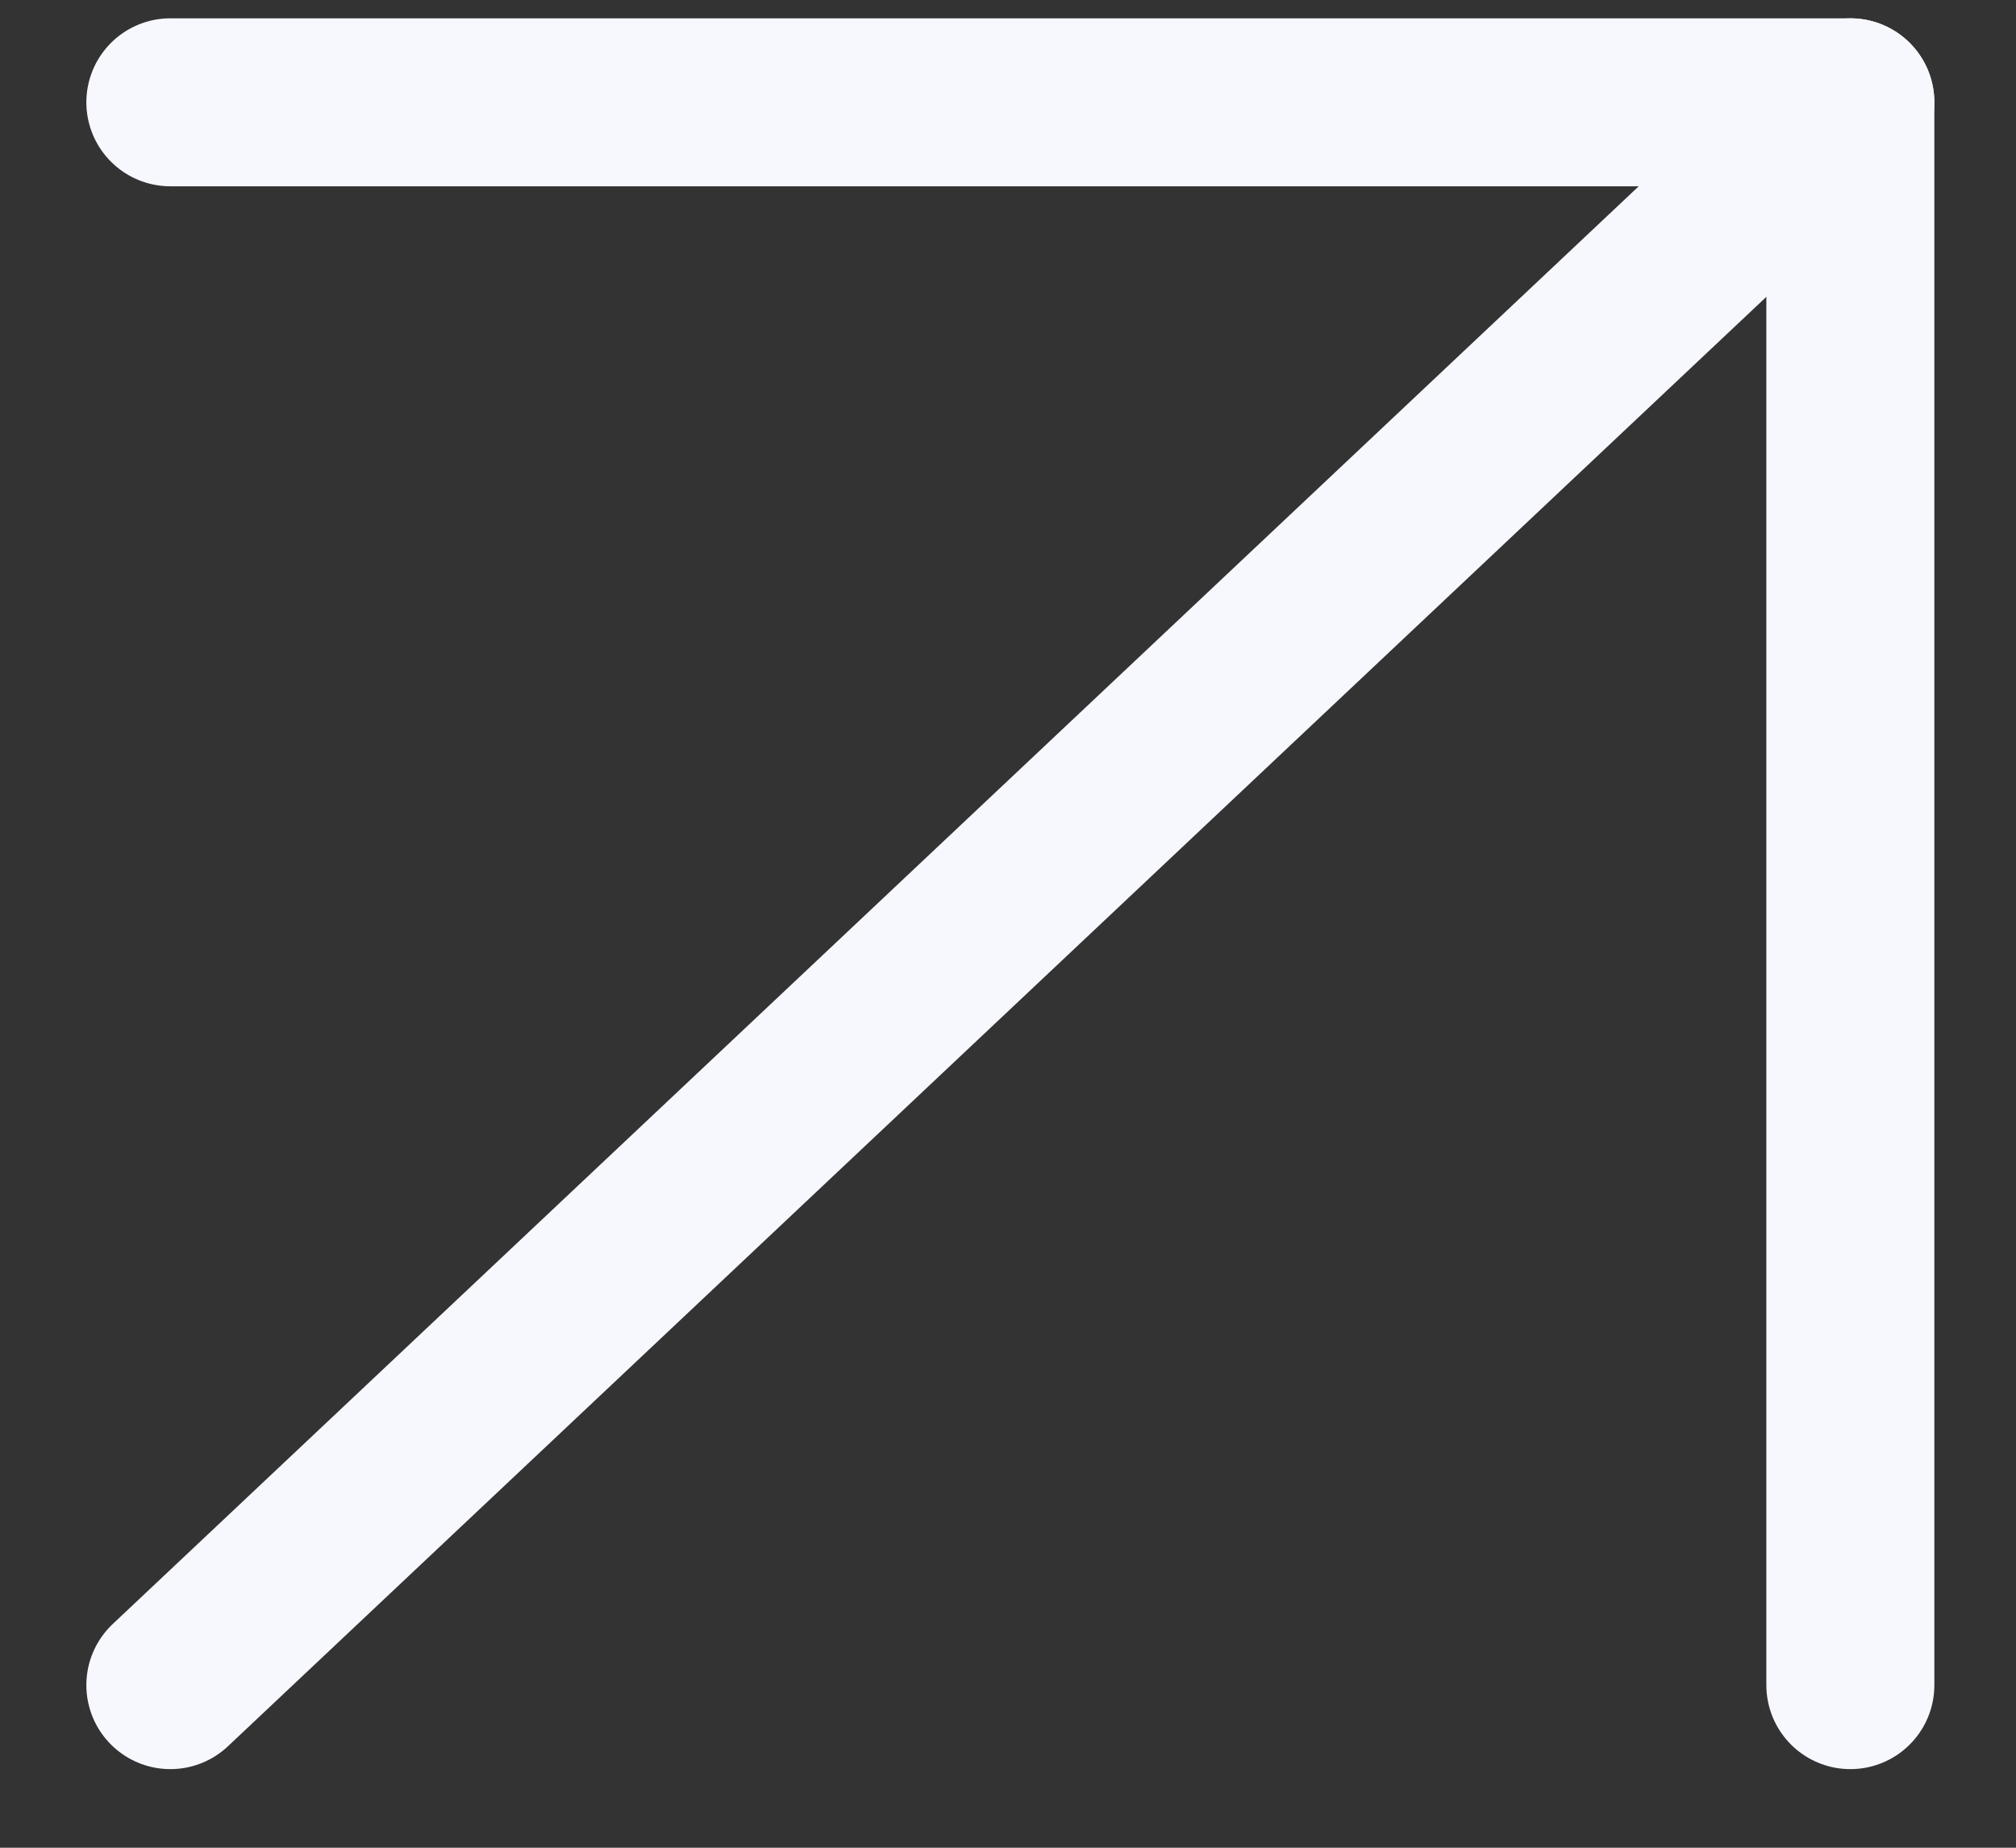 <svg width="12" height="11" viewBox="0 0 12 11" fill="none" xmlns="http://www.w3.org/2000/svg">
<rect x="0" y="0" width="12" height="11" fill="#333333" stroke="none"/>
<path d="M1.014 10.032L11.014 0.609" stroke="#F7F8FE" stroke-linecap="round" stroke-linejoin="round"/>
<path d="M1.014 0.609H11.014V10.032" stroke="#F7F8FE" stroke-linecap="round" stroke-linejoin="round"/>
</svg>

